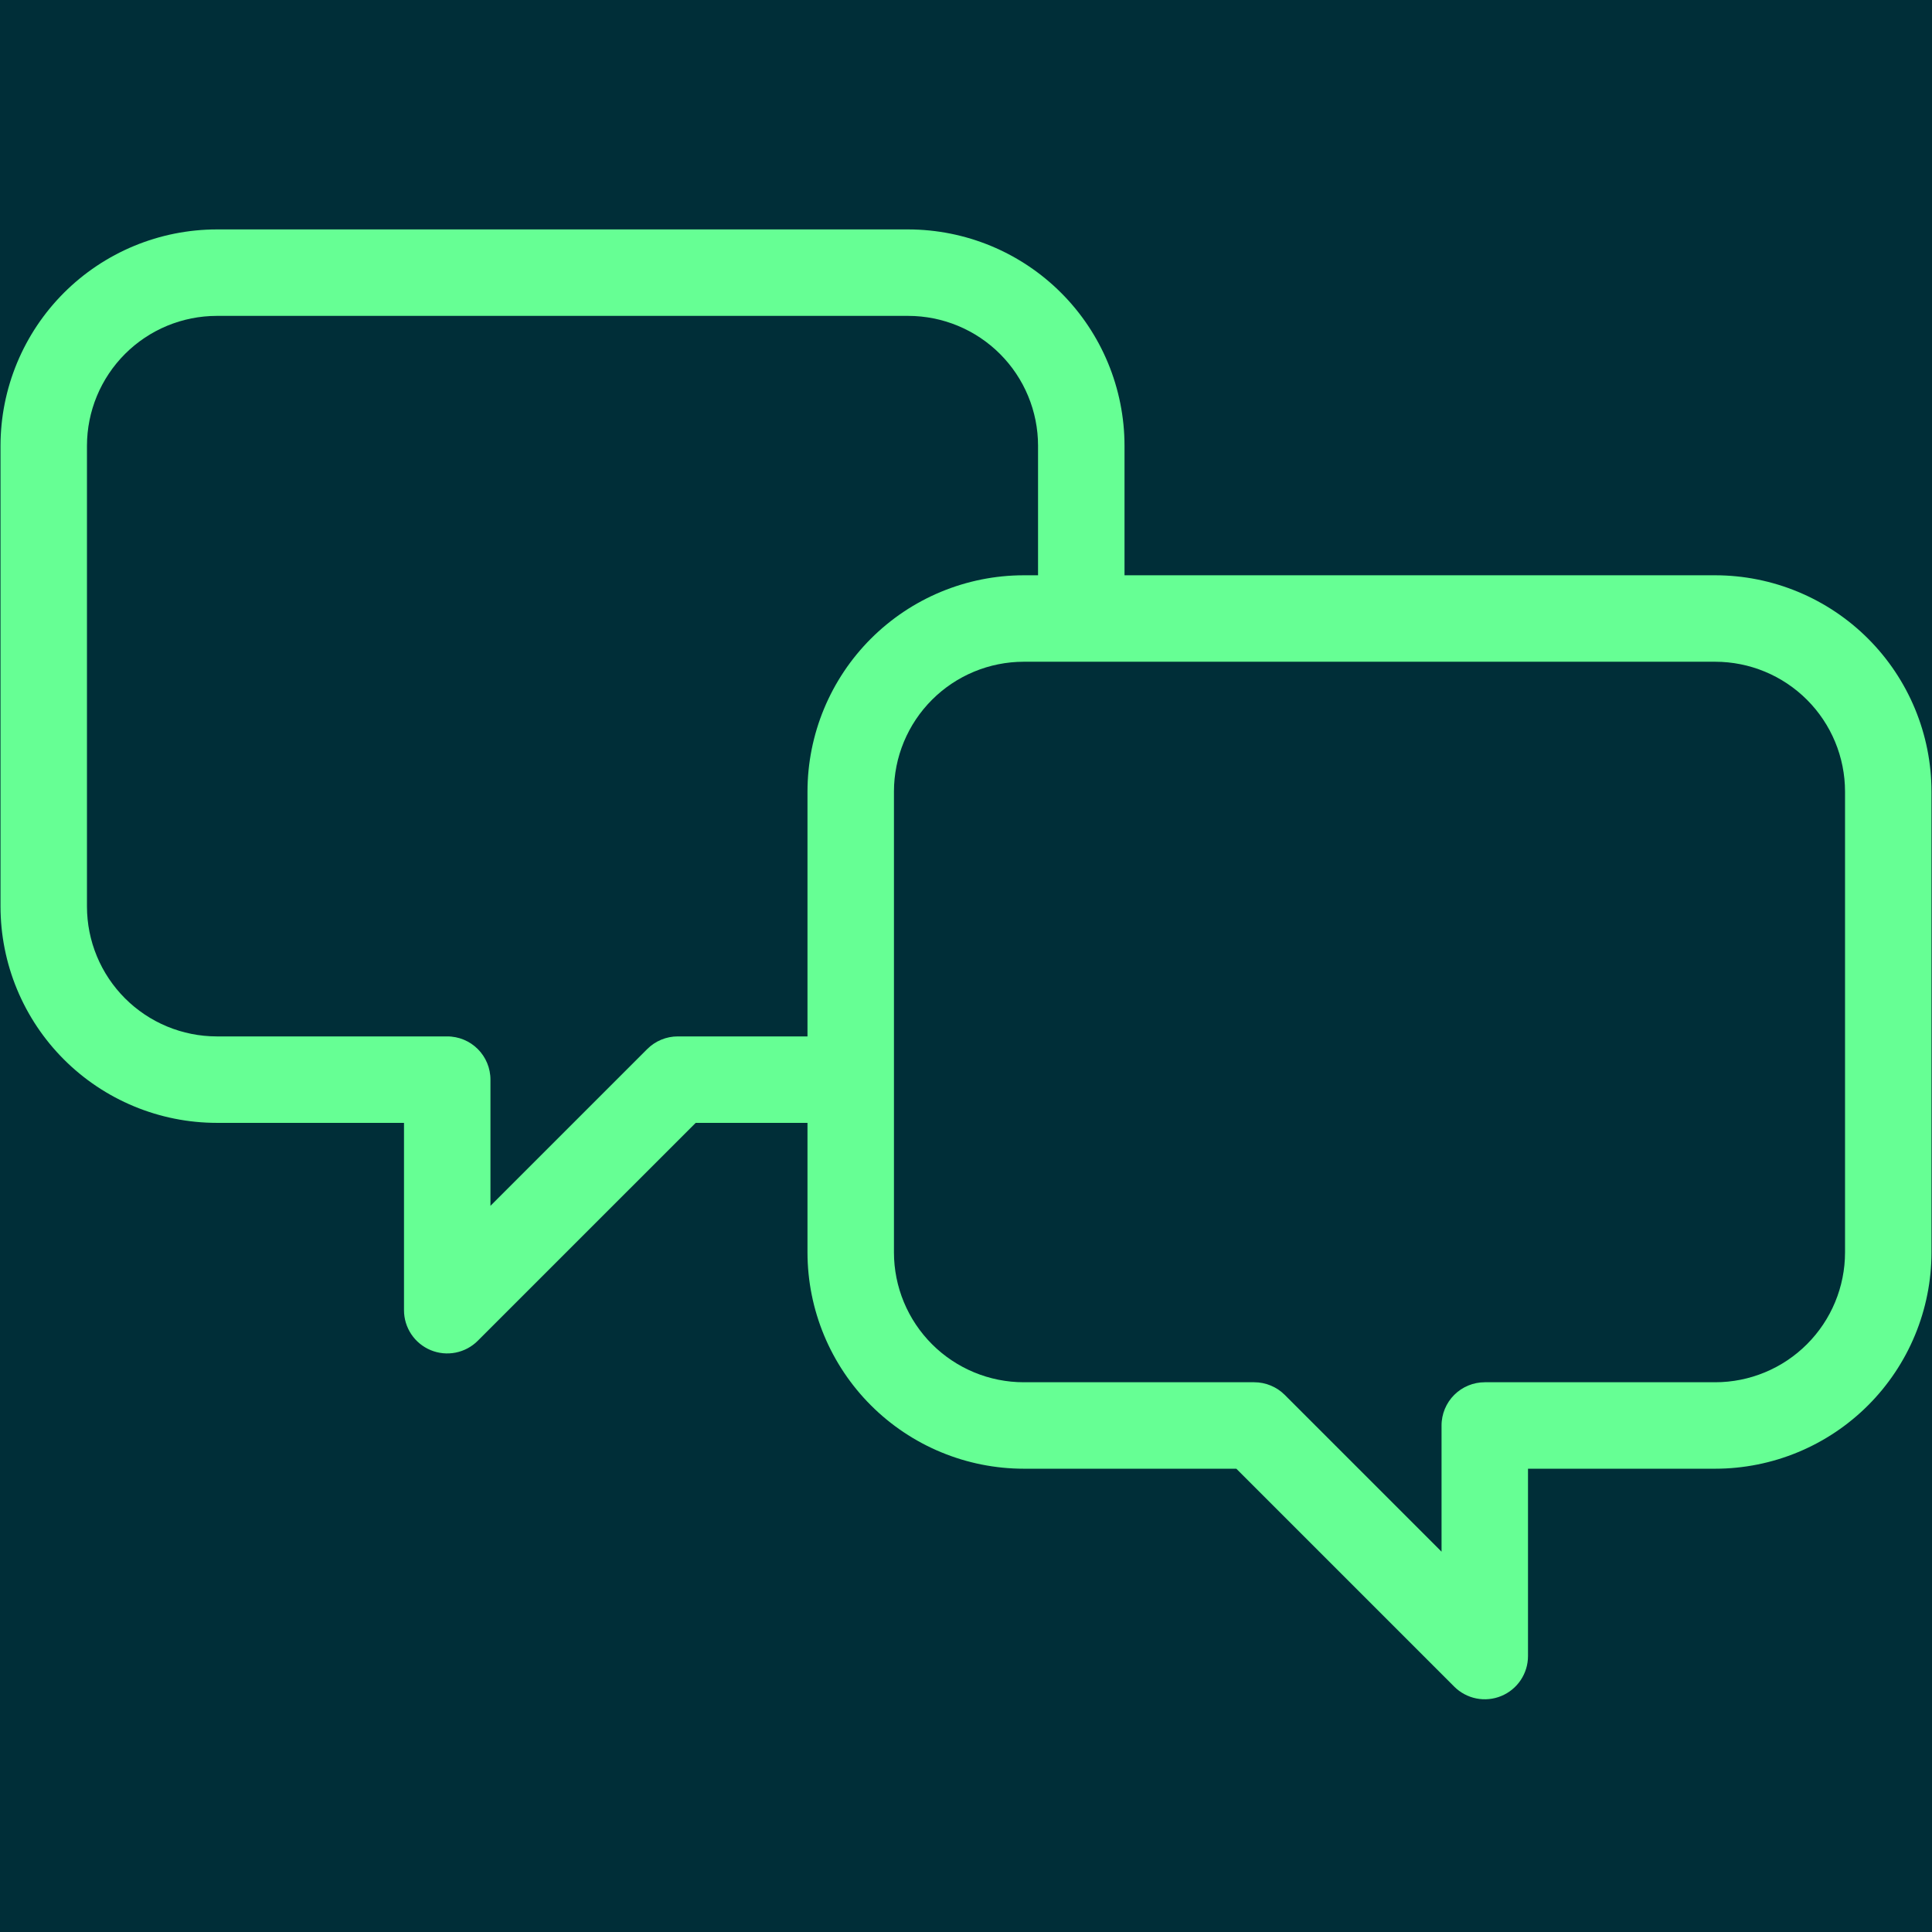 <svg xmlns="http://www.w3.org/2000/svg" xmlns:xlink="http://www.w3.org/1999/xlink" width="1080" zoomAndPan="magnify" viewBox="0 0 810 810" height="1080" preserveAspectRatio="xMidYMid meet" version="1.0"><defs><clipPath id="407e838732"><path d="M 0 96.188 L 810 96.188 L 810 713 L 0 713 Z M 0 96.188 " clip-rule="nonzero"/></clipPath></defs><rect x="-81" width="972" fill="#ffffff" y="-81" height="972" fill-opacity="1"/><rect x="-81" width="972" fill="#002e38" y="-81" height="972" fill-opacity="1"/><g clip-path="url(#407e838732)"><path fill="#66ff94" d="M 719.129 241.188 L 471.457 241.188 L 471.457 186.84 C 471.457 185.359 471.418 183.875 471.344 182.395 C 471.27 180.914 471.16 179.434 471.012 177.957 C 470.863 176.484 470.684 175.012 470.461 173.543 C 470.242 172.078 469.988 170.617 469.699 169.164 C 469.406 167.707 469.082 166.262 468.719 164.824 C 468.359 163.383 467.961 161.957 467.531 160.535 C 467.098 159.117 466.633 157.711 466.133 156.312 C 465.633 154.918 465.098 153.535 464.527 152.164 C 463.961 150.793 463.359 149.441 462.723 148.098 C 462.09 146.758 461.422 145.434 460.723 144.125 C 460.023 142.82 459.289 141.531 458.527 140.258 C 457.766 138.984 456.969 137.734 456.145 136.5 C 455.32 135.266 454.469 134.055 453.582 132.863 C 452.699 131.672 451.789 130.504 450.848 129.359 C 449.906 128.211 448.938 127.09 447.941 125.988 C 446.945 124.891 445.922 123.816 444.871 122.77 C 443.824 121.719 442.75 120.699 441.652 119.703 C 440.551 118.707 439.43 117.738 438.285 116.797 C 437.137 115.855 435.969 114.941 434.777 114.059 C 433.586 113.176 432.375 112.32 431.141 111.496 C 429.906 110.672 428.656 109.879 427.383 109.117 C 426.113 108.352 424.82 107.621 423.516 106.922 C 422.207 106.223 420.883 105.555 419.543 104.918 C 418.199 104.285 416.848 103.684 415.477 103.113 C 414.105 102.547 412.723 102.012 411.328 101.512 C 409.93 101.012 408.523 100.547 407.105 100.113 C 405.684 99.684 404.258 99.285 402.816 98.926 C 401.379 98.562 399.934 98.238 398.477 97.945 C 397.023 97.656 395.562 97.402 394.098 97.184 C 392.629 96.961 391.156 96.781 389.684 96.633 C 388.207 96.488 386.727 96.375 385.246 96.301 C 383.766 96.227 382.281 96.188 380.801 96.188 L 90.867 96.188 C 89.383 96.188 87.902 96.227 86.418 96.301 C 84.938 96.375 83.461 96.488 81.984 96.633 C 80.508 96.781 79.035 96.965 77.57 97.184 C 76.102 97.402 74.641 97.656 73.188 97.945 C 71.734 98.238 70.285 98.562 68.848 98.926 C 67.41 99.285 65.98 99.684 64.562 100.113 C 63.145 100.547 61.734 101.012 60.34 101.512 C 58.945 102.012 57.559 102.547 56.191 103.117 C 54.82 103.684 53.465 104.285 52.125 104.922 C 50.785 105.555 49.461 106.223 48.152 106.922 C 46.844 107.621 45.555 108.355 44.285 109.117 C 43.012 109.879 41.758 110.672 40.527 111.496 C 39.293 112.32 38.082 113.176 36.891 114.059 C 35.699 114.945 34.531 115.855 33.383 116.797 C 32.238 117.738 31.113 118.707 30.016 119.703 C 28.918 120.699 27.844 121.723 26.793 122.77 C 25.746 123.82 24.723 124.891 23.727 125.992 C 22.73 127.09 21.762 128.215 20.82 129.359 C 19.879 130.504 18.969 131.676 18.086 132.867 C 17.199 134.055 16.348 135.27 15.523 136.5 C 14.699 137.734 13.906 138.988 13.141 140.258 C 12.379 141.531 11.648 142.82 10.949 144.129 C 10.246 145.438 9.582 146.762 8.945 148.102 C 8.312 149.441 7.711 150.797 7.141 152.164 C 6.574 153.535 6.039 154.918 5.539 156.316 C 5.035 157.711 4.57 159.117 4.141 160.539 C 3.707 161.957 3.312 163.387 2.949 164.824 C 2.59 166.262 2.262 167.707 1.973 169.164 C 1.68 170.617 1.426 172.078 1.207 173.543 C 0.988 175.012 0.805 176.484 0.66 177.957 C 0.512 179.434 0.402 180.914 0.328 182.395 C 0.254 183.875 0.215 185.359 0.211 186.84 L 0.211 380.109 C 0.215 381.59 0.25 383.074 0.328 384.555 C 0.402 386.035 0.512 387.516 0.656 388.992 C 0.805 390.469 0.988 391.938 1.207 393.406 C 1.426 394.871 1.68 396.332 1.973 397.789 C 2.262 399.242 2.586 400.688 2.949 402.129 C 3.309 403.566 3.707 404.996 4.137 406.414 C 4.57 407.832 5.035 409.238 5.535 410.637 C 6.035 412.031 6.57 413.414 7.141 414.785 C 7.707 416.156 8.309 417.512 8.945 418.852 C 9.578 420.191 10.246 421.516 10.945 422.824 C 11.645 424.133 12.379 425.422 13.141 426.691 C 13.902 427.965 14.695 429.219 15.52 430.449 C 16.344 431.684 17.199 432.895 18.082 434.086 C 18.969 435.277 19.879 436.445 20.82 437.594 C 21.762 438.738 22.73 439.863 23.727 440.961 C 24.723 442.059 25.746 443.133 26.793 444.184 C 27.844 445.23 28.914 446.254 30.016 447.25 C 31.113 448.246 32.234 449.215 33.383 450.156 C 34.527 451.098 35.699 452.008 36.891 452.895 C 38.078 453.777 39.293 454.633 40.523 455.457 C 41.758 456.281 43.012 457.074 44.281 457.836 C 45.555 458.602 46.844 459.332 48.152 460.031 C 49.461 460.73 50.785 461.398 52.125 462.031 C 53.465 462.668 54.82 463.27 56.191 463.836 C 57.559 464.406 58.941 464.941 60.34 465.441 C 61.734 465.941 63.141 466.406 64.562 466.84 C 65.98 467.27 67.41 467.668 68.848 468.031 C 70.285 468.391 71.734 468.719 73.188 469.008 C 74.641 469.297 76.102 469.555 77.57 469.773 C 79.035 469.992 80.508 470.176 81.984 470.32 C 83.461 470.469 84.938 470.578 86.418 470.652 C 87.902 470.727 89.383 470.766 90.867 470.766 L 169.379 470.766 L 169.379 549.309 C 169.379 550.199 169.441 551.086 169.574 551.969 C 169.703 552.848 169.898 553.715 170.156 554.57 C 170.414 555.422 170.734 556.25 171.117 557.059 C 171.496 557.863 171.938 558.637 172.43 559.379 C 172.926 560.121 173.473 560.82 174.07 561.48 C 174.672 562.141 175.312 562.754 176.004 563.32 C 176.691 563.883 177.418 564.395 178.184 564.855 C 178.949 565.312 179.742 565.711 180.566 566.055 C 181.387 566.395 182.234 566.672 183.098 566.891 C 183.961 567.105 184.836 567.258 185.727 567.348 C 186.613 567.434 187.5 567.453 188.391 567.41 C 189.281 567.367 190.164 567.258 191.039 567.086 C 191.91 566.91 192.77 566.672 193.605 566.371 C 194.445 566.074 195.258 565.711 196.047 565.293 C 196.832 564.871 197.582 564.395 198.297 563.863 C 199.016 563.332 199.688 562.754 200.316 562.121 L 291.672 470.766 L 338.543 470.766 L 338.543 525.105 C 338.543 526.59 338.582 528.074 338.656 529.555 C 338.73 531.035 338.84 532.516 338.988 533.988 C 339.133 535.465 339.316 536.938 339.535 538.402 C 339.754 539.871 340.012 541.332 340.301 542.785 C 340.59 544.242 340.918 545.688 341.277 547.125 C 341.641 548.562 342.035 549.992 342.469 551.41 C 342.898 552.832 343.367 554.238 343.867 555.633 C 344.367 557.031 344.902 558.414 345.469 559.785 C 346.039 561.152 346.641 562.508 347.273 563.852 C 347.91 565.191 348.578 566.516 349.277 567.82 C 349.977 569.129 350.707 570.418 351.469 571.691 C 352.234 572.965 353.027 574.215 353.852 575.449 C 354.676 576.684 355.531 577.895 356.414 579.086 C 357.297 580.277 358.211 581.445 359.148 582.59 C 360.09 583.738 361.059 584.859 362.055 585.961 C 363.051 587.059 364.074 588.133 365.125 589.18 C 366.172 590.23 367.246 591.254 368.344 592.25 C 369.445 593.246 370.566 594.215 371.711 595.156 C 372.859 596.094 374.027 597.008 375.219 597.891 C 376.41 598.777 377.621 599.629 378.855 600.453 C 380.09 601.277 381.34 602.074 382.613 602.836 C 383.883 603.598 385.176 604.328 386.48 605.031 C 387.789 605.73 389.113 606.398 390.453 607.031 C 391.793 607.668 393.148 608.27 394.52 608.836 C 395.891 609.406 397.273 609.938 398.668 610.441 C 400.066 610.941 401.473 611.406 402.891 611.84 C 404.309 612.27 405.738 612.668 407.176 613.027 C 408.617 613.391 410.062 613.715 411.516 614.008 C 412.973 614.297 414.434 614.551 415.898 614.77 C 417.367 614.988 418.836 615.172 420.312 615.32 C 421.789 615.465 423.27 615.578 424.75 615.652 C 426.23 615.727 427.711 615.766 429.195 615.766 L 518.328 615.766 L 609.684 707.121 C 610.312 707.75 610.984 708.332 611.703 708.863 C 612.418 709.395 613.168 709.871 613.953 710.289 C 614.742 710.711 615.555 711.07 616.395 711.371 C 617.23 711.672 618.09 711.91 618.961 712.082 C 619.836 712.258 620.719 712.367 621.609 712.41 C 622.5 712.453 623.387 712.43 624.273 712.344 C 625.16 712.258 626.039 712.105 626.902 711.887 C 627.766 711.672 628.609 711.395 629.434 711.051 C 630.258 710.711 631.051 710.312 631.816 709.852 C 632.582 709.395 633.309 708.883 633.996 708.316 C 634.688 707.75 635.328 707.141 635.93 706.477 C 636.527 705.816 637.074 705.117 637.57 704.375 C 638.062 703.637 638.5 702.863 638.883 702.055 C 639.266 701.25 639.582 700.422 639.844 699.566 C 640.102 698.715 640.297 697.848 640.426 696.965 C 640.559 696.086 640.621 695.199 640.621 694.309 L 640.621 615.766 L 719.129 615.766 C 720.613 615.766 722.094 615.727 723.574 615.652 C 725.059 615.578 726.535 615.469 728.012 615.32 C 729.488 615.172 730.961 614.988 732.426 614.77 C 733.895 614.551 735.355 614.297 736.809 614.008 C 738.262 613.715 739.711 613.391 741.148 613.027 C 742.586 612.668 744.016 612.27 745.434 611.84 C 746.855 611.406 748.262 610.941 749.656 610.441 C 751.055 609.941 752.438 609.406 753.809 608.836 C 755.176 608.27 756.531 607.668 757.871 607.031 C 759.215 606.398 760.539 605.73 761.844 605.031 C 763.152 604.332 764.441 603.602 765.715 602.836 C 766.988 602.074 768.238 601.281 769.473 600.457 C 770.707 599.633 771.918 598.777 773.109 597.895 C 774.301 597.008 775.469 596.098 776.613 595.156 C 777.762 594.215 778.883 593.246 779.984 592.25 C 781.082 591.254 782.156 590.23 783.203 589.184 C 784.254 588.133 785.277 587.059 786.273 585.961 C 787.27 584.863 788.238 583.738 789.18 582.594 C 790.117 581.445 791.031 580.277 791.914 579.086 C 792.801 577.895 793.652 576.684 794.477 575.449 C 795.301 574.219 796.098 572.965 796.859 571.691 C 797.621 570.422 798.352 569.133 799.055 567.824 C 799.754 566.516 800.418 565.191 801.055 563.852 C 801.688 562.512 802.289 561.156 802.859 559.785 C 803.43 558.414 803.961 557.031 804.461 555.637 C 804.965 554.238 805.43 552.832 805.859 551.414 C 806.293 549.992 806.688 548.566 807.051 547.125 C 807.414 545.688 807.738 544.242 808.027 542.785 C 808.32 541.332 808.574 539.871 808.793 538.406 C 809.012 536.938 809.195 535.465 809.344 533.988 C 809.488 532.516 809.598 531.035 809.672 529.555 C 809.75 528.074 809.785 526.59 809.789 525.105 L 809.789 331.84 C 809.785 330.355 809.746 328.875 809.672 327.395 C 809.598 325.91 809.488 324.434 809.34 322.957 C 809.195 321.48 809.012 320.012 808.793 318.543 C 808.574 317.074 808.32 315.617 808.027 314.16 C 807.738 312.707 807.41 311.262 807.051 309.82 C 806.688 308.383 806.293 306.953 805.859 305.535 C 805.43 304.117 804.961 302.707 804.461 301.312 C 803.961 299.918 803.426 298.535 802.859 297.164 C 802.289 295.793 801.688 294.438 801.055 293.098 C 800.418 291.758 799.75 290.434 799.051 289.125 C 798.352 287.816 797.621 286.527 796.859 285.258 C 796.094 283.984 795.301 282.73 794.477 281.5 C 793.652 280.266 792.797 279.055 791.914 277.863 C 791.031 276.672 790.117 275.504 789.176 274.355 C 788.234 273.211 787.266 272.086 786.27 270.988 C 785.273 269.891 784.254 268.816 783.203 267.766 C 782.156 266.719 781.082 265.695 779.98 264.699 C 778.883 263.703 777.762 262.734 776.613 261.793 C 775.469 260.852 774.297 259.941 773.105 259.059 C 771.918 258.172 770.703 257.32 769.473 256.496 C 768.238 255.672 766.984 254.875 765.715 254.113 C 764.441 253.352 763.152 252.621 761.844 251.922 C 760.535 251.219 759.211 250.555 757.871 249.918 C 756.531 249.285 755.176 248.684 753.805 248.113 C 752.438 247.547 751.055 247.012 749.656 246.512 C 748.262 246.012 746.852 245.543 745.434 245.113 C 744.016 244.68 742.586 244.285 741.148 243.922 C 739.711 243.562 738.262 243.234 736.809 242.945 C 735.355 242.652 733.895 242.398 732.426 242.18 C 730.961 241.961 729.488 241.777 728.012 241.633 C 726.535 241.484 725.059 241.375 723.574 241.301 C 722.094 241.227 720.613 241.188 719.129 241.188 Z M 338.543 331.84 L 338.543 434.52 L 284.168 434.52 C 281.766 434.52 279.453 434.977 277.23 435.898 C 275.012 436.816 273.051 438.129 271.352 439.828 L 205.625 505.555 L 205.625 452.641 C 205.629 452.047 205.598 451.457 205.539 450.867 C 205.48 450.273 205.395 449.688 205.277 449.105 C 205.164 448.523 205.02 447.949 204.848 447.379 C 204.676 446.812 204.477 446.254 204.246 445.707 C 204.02 445.156 203.766 444.621 203.488 444.098 C 203.207 443.574 202.902 443.066 202.574 442.57 C 202.242 442.078 201.891 441.602 201.516 441.145 C 201.137 440.684 200.738 440.246 200.32 439.824 C 199.898 439.406 199.461 439.008 199 438.633 C 198.543 438.254 198.066 437.902 197.574 437.57 C 197.078 437.242 196.57 436.938 196.047 436.656 C 195.523 436.379 194.988 436.125 194.438 435.895 C 193.891 435.668 193.332 435.469 192.766 435.297 C 192.195 435.125 191.621 434.98 191.039 434.867 C 190.457 434.75 189.871 434.664 189.277 434.605 C 188.688 434.547 188.098 434.516 187.504 434.52 L 90.867 434.52 C 89.086 434.516 87.309 434.426 85.535 434.25 C 83.762 434.074 82.004 433.809 80.258 433.461 C 78.508 433.113 76.785 432.68 75.078 432.16 C 73.375 431.641 71.699 431.039 70.055 430.359 C 68.41 429.676 66.801 428.914 65.23 428.074 C 63.66 427.234 62.137 426.316 60.656 425.328 C 59.176 424.336 57.746 423.277 56.367 422.148 C 54.992 421.016 53.672 419.82 52.414 418.562 C 51.156 417.301 49.961 415.984 48.828 414.605 C 47.699 413.23 46.641 411.801 45.648 410.32 C 44.66 408.84 43.742 407.312 42.902 405.742 C 42.062 404.172 41.301 402.566 40.621 400.918 C 39.938 399.273 39.336 397.598 38.816 395.895 C 38.301 394.191 37.867 392.465 37.516 390.719 C 37.168 388.973 36.906 387.211 36.73 385.438 C 36.555 383.668 36.465 381.891 36.461 380.109 L 36.461 186.84 C 36.465 185.059 36.555 183.281 36.73 181.512 C 36.906 179.738 37.168 177.98 37.52 176.23 C 37.867 174.484 38.301 172.762 38.82 171.055 C 39.336 169.352 39.938 167.676 40.621 166.031 C 41.305 164.387 42.066 162.777 42.906 161.207 C 43.746 159.637 44.66 158.113 45.652 156.633 C 46.641 155.152 47.699 153.723 48.832 152.344 C 49.961 150.969 51.156 149.648 52.414 148.391 C 53.676 147.133 54.992 145.938 56.371 144.805 C 57.746 143.676 59.176 142.617 60.656 141.625 C 62.137 140.637 63.664 139.719 65.234 138.879 C 66.805 138.039 68.41 137.277 70.055 136.598 C 71.703 135.914 73.375 135.312 75.082 134.793 C 76.785 134.277 78.512 133.844 80.258 133.492 C 82.004 133.145 83.762 132.883 85.535 132.703 C 87.309 132.527 89.086 132.438 90.867 132.438 L 380.801 132.438 C 382.582 132.438 384.355 132.527 386.129 132.703 C 387.902 132.883 389.66 133.145 391.41 133.492 C 393.156 133.84 394.883 134.273 396.586 134.793 C 398.289 135.312 399.965 135.914 401.609 136.594 C 403.254 137.277 404.863 138.039 406.434 138.879 C 408.004 139.719 409.531 140.633 411.012 141.625 C 412.492 142.613 413.922 143.676 415.297 144.805 C 416.676 145.934 417.992 147.129 419.254 148.391 C 420.512 149.648 421.707 150.969 422.836 152.344 C 423.969 153.719 425.027 155.148 426.02 156.629 C 427.008 158.109 427.922 159.637 428.766 161.207 C 429.605 162.777 430.367 164.387 431.047 166.031 C 431.73 167.676 432.332 169.352 432.852 171.055 C 433.367 172.758 433.801 174.484 434.152 176.23 C 434.5 177.977 434.762 179.738 434.941 181.512 C 435.117 183.281 435.207 185.059 435.207 186.84 L 435.207 241.188 L 429.195 241.188 C 427.711 241.188 426.23 241.227 424.75 241.301 C 423.27 241.375 421.789 241.484 420.312 241.633 C 418.836 241.777 417.367 241.961 415.898 242.18 C 414.434 242.398 412.973 242.656 411.516 242.945 C 410.062 243.234 408.617 243.562 407.18 243.922 C 405.738 244.285 404.312 244.68 402.891 245.113 C 401.473 245.543 400.066 246.012 398.668 246.512 C 397.273 247.012 395.891 247.547 394.52 248.113 C 393.152 248.684 391.797 249.285 390.453 249.918 C 389.113 250.555 387.789 251.223 386.484 251.922 C 385.176 252.621 383.887 253.352 382.613 254.113 C 381.34 254.879 380.09 255.672 378.855 256.496 C 377.625 257.32 376.41 258.176 375.219 259.059 C 374.027 259.941 372.859 260.855 371.715 261.797 C 370.566 262.738 369.445 263.707 368.348 264.703 C 367.246 265.699 366.172 266.719 365.125 267.77 C 364.074 268.816 363.055 269.891 362.059 270.988 C 361.062 272.09 360.094 273.211 359.152 274.359 C 358.211 275.504 357.297 276.672 356.414 277.863 C 355.531 279.055 354.676 280.266 353.852 281.5 C 353.027 282.734 352.234 283.984 351.473 285.258 C 350.707 286.527 349.977 287.82 349.277 289.125 C 348.578 290.434 347.91 291.758 347.277 293.098 C 346.641 294.438 346.039 295.793 345.473 297.164 C 344.902 298.535 344.367 299.918 343.867 301.312 C 343.367 302.711 342.902 304.117 342.469 305.535 C 342.039 306.953 341.641 308.383 341.281 309.82 C 340.918 311.262 340.594 312.707 340.301 314.16 C 340.012 315.617 339.758 317.078 339.535 318.543 C 339.316 320.012 339.137 321.48 338.988 322.957 C 338.84 324.434 338.73 325.91 338.656 327.395 C 338.582 328.875 338.543 330.355 338.543 331.84 Z M 773.539 525.105 C 773.535 526.887 773.445 528.664 773.27 530.438 C 773.094 532.211 772.832 533.973 772.48 535.719 C 772.133 537.465 771.699 539.191 771.18 540.895 C 770.664 542.598 770.062 544.273 769.379 545.918 C 768.695 547.562 767.938 549.172 767.094 550.742 C 766.254 552.312 765.34 553.84 764.348 555.32 C 763.359 556.801 762.301 558.23 761.168 559.605 C 760.039 560.984 758.844 562.301 757.582 563.562 C 756.324 564.82 755.008 566.016 753.629 567.148 C 752.254 568.277 750.824 569.336 749.344 570.328 C 747.863 571.316 746.336 572.234 744.766 573.074 C 743.195 573.914 741.586 574.676 739.941 575.359 C 738.297 576.039 736.621 576.641 734.918 577.16 C 733.211 577.676 731.488 578.113 729.738 578.461 C 727.992 578.809 726.234 579.07 724.461 579.25 C 722.688 579.426 720.91 579.516 719.129 579.516 L 622.496 579.516 C 621.902 579.516 621.312 579.547 620.723 579.602 C 620.129 579.66 619.543 579.75 618.961 579.863 C 618.379 579.98 617.805 580.125 617.234 580.297 C 616.668 580.469 616.109 580.668 615.562 580.895 C 615.012 581.121 614.477 581.375 613.953 581.656 C 613.43 581.934 612.922 582.238 612.426 582.57 C 611.934 582.898 611.457 583.254 611 583.629 C 610.539 584.008 610.102 584.402 609.68 584.824 C 609.262 585.242 608.863 585.684 608.484 586.141 C 608.109 586.602 607.758 587.078 607.426 587.57 C 607.098 588.062 606.793 588.574 606.512 589.098 C 606.234 589.621 605.98 590.156 605.754 590.703 C 605.523 591.254 605.324 591.812 605.152 592.379 C 604.98 592.949 604.836 593.523 604.723 594.105 C 604.605 594.688 604.52 595.273 604.461 595.863 C 604.402 596.457 604.371 597.047 604.375 597.641 L 604.375 650.551 L 538.648 584.828 C 536.949 583.125 534.988 581.816 532.77 580.898 C 530.547 579.977 528.234 579.516 525.832 579.516 L 429.195 579.516 C 427.414 579.516 425.637 579.426 423.863 579.25 C 422.094 579.07 420.332 578.809 418.586 578.461 C 416.84 578.109 415.113 577.676 413.41 577.16 C 411.707 576.641 410.031 576.039 408.387 575.355 C 406.742 574.676 405.133 573.914 403.562 573.07 C 401.992 572.23 400.465 571.316 398.984 570.324 C 397.504 569.336 396.074 568.277 394.699 567.145 C 393.32 566.016 392.004 564.82 390.746 563.559 C 389.484 562.301 388.289 560.984 387.16 559.605 C 386.031 558.23 384.969 556.801 383.98 555.32 C 382.988 553.84 382.074 552.312 381.234 550.742 C 380.395 549.172 379.633 547.562 378.949 545.918 C 378.266 544.273 377.668 542.598 377.148 540.895 C 376.629 539.188 376.195 537.465 375.848 535.719 C 375.5 533.969 375.234 532.211 375.059 530.438 C 374.883 528.664 374.793 526.887 374.793 525.105 L 374.793 331.84 C 374.793 330.059 374.883 328.281 375.059 326.508 C 375.234 324.738 375.5 322.977 375.848 321.23 C 376.195 319.484 376.629 317.758 377.148 316.055 C 377.668 314.352 378.27 312.676 378.949 311.031 C 379.633 309.387 380.395 307.777 381.234 306.207 C 382.074 304.637 382.992 303.109 383.98 301.629 C 384.969 300.148 386.031 298.719 387.16 297.344 C 388.293 295.969 389.484 294.648 390.746 293.391 C 392.004 292.129 393.324 290.934 394.699 289.805 C 396.078 288.676 397.504 287.613 398.984 286.625 C 400.465 285.633 401.992 284.719 403.562 283.879 C 405.133 283.039 406.742 282.277 408.387 281.594 C 410.031 280.91 411.707 280.312 413.41 279.793 C 415.113 279.273 416.84 278.84 418.586 278.492 C 420.332 278.145 422.094 277.879 423.867 277.703 C 425.637 277.527 427.414 277.438 429.195 277.438 L 719.129 277.438 C 720.91 277.438 722.688 277.527 724.461 277.703 C 726.234 277.879 727.992 278.141 729.738 278.492 C 731.484 278.84 733.211 279.273 734.914 279.793 C 736.621 280.309 738.293 280.91 739.941 281.594 C 741.586 282.277 743.191 283.039 744.766 283.879 C 746.336 284.719 747.859 285.633 749.34 286.625 C 750.82 287.613 752.25 288.672 753.629 289.805 C 755.004 290.934 756.324 292.129 757.582 293.387 C 758.844 294.648 760.035 295.965 761.168 297.344 C 762.297 298.719 763.359 300.148 764.348 301.629 C 765.34 303.109 766.254 304.637 767.094 306.207 C 767.934 307.777 768.695 309.383 769.379 311.031 C 770.062 312.676 770.66 314.348 771.18 316.055 C 771.699 317.758 772.133 319.484 772.48 321.23 C 772.832 322.977 773.094 324.738 773.27 326.508 C 773.445 328.281 773.535 330.059 773.539 331.84 Z M 773.539 525.105 " fill-opacity="1" fill-rule="nonzero"/></g></svg>